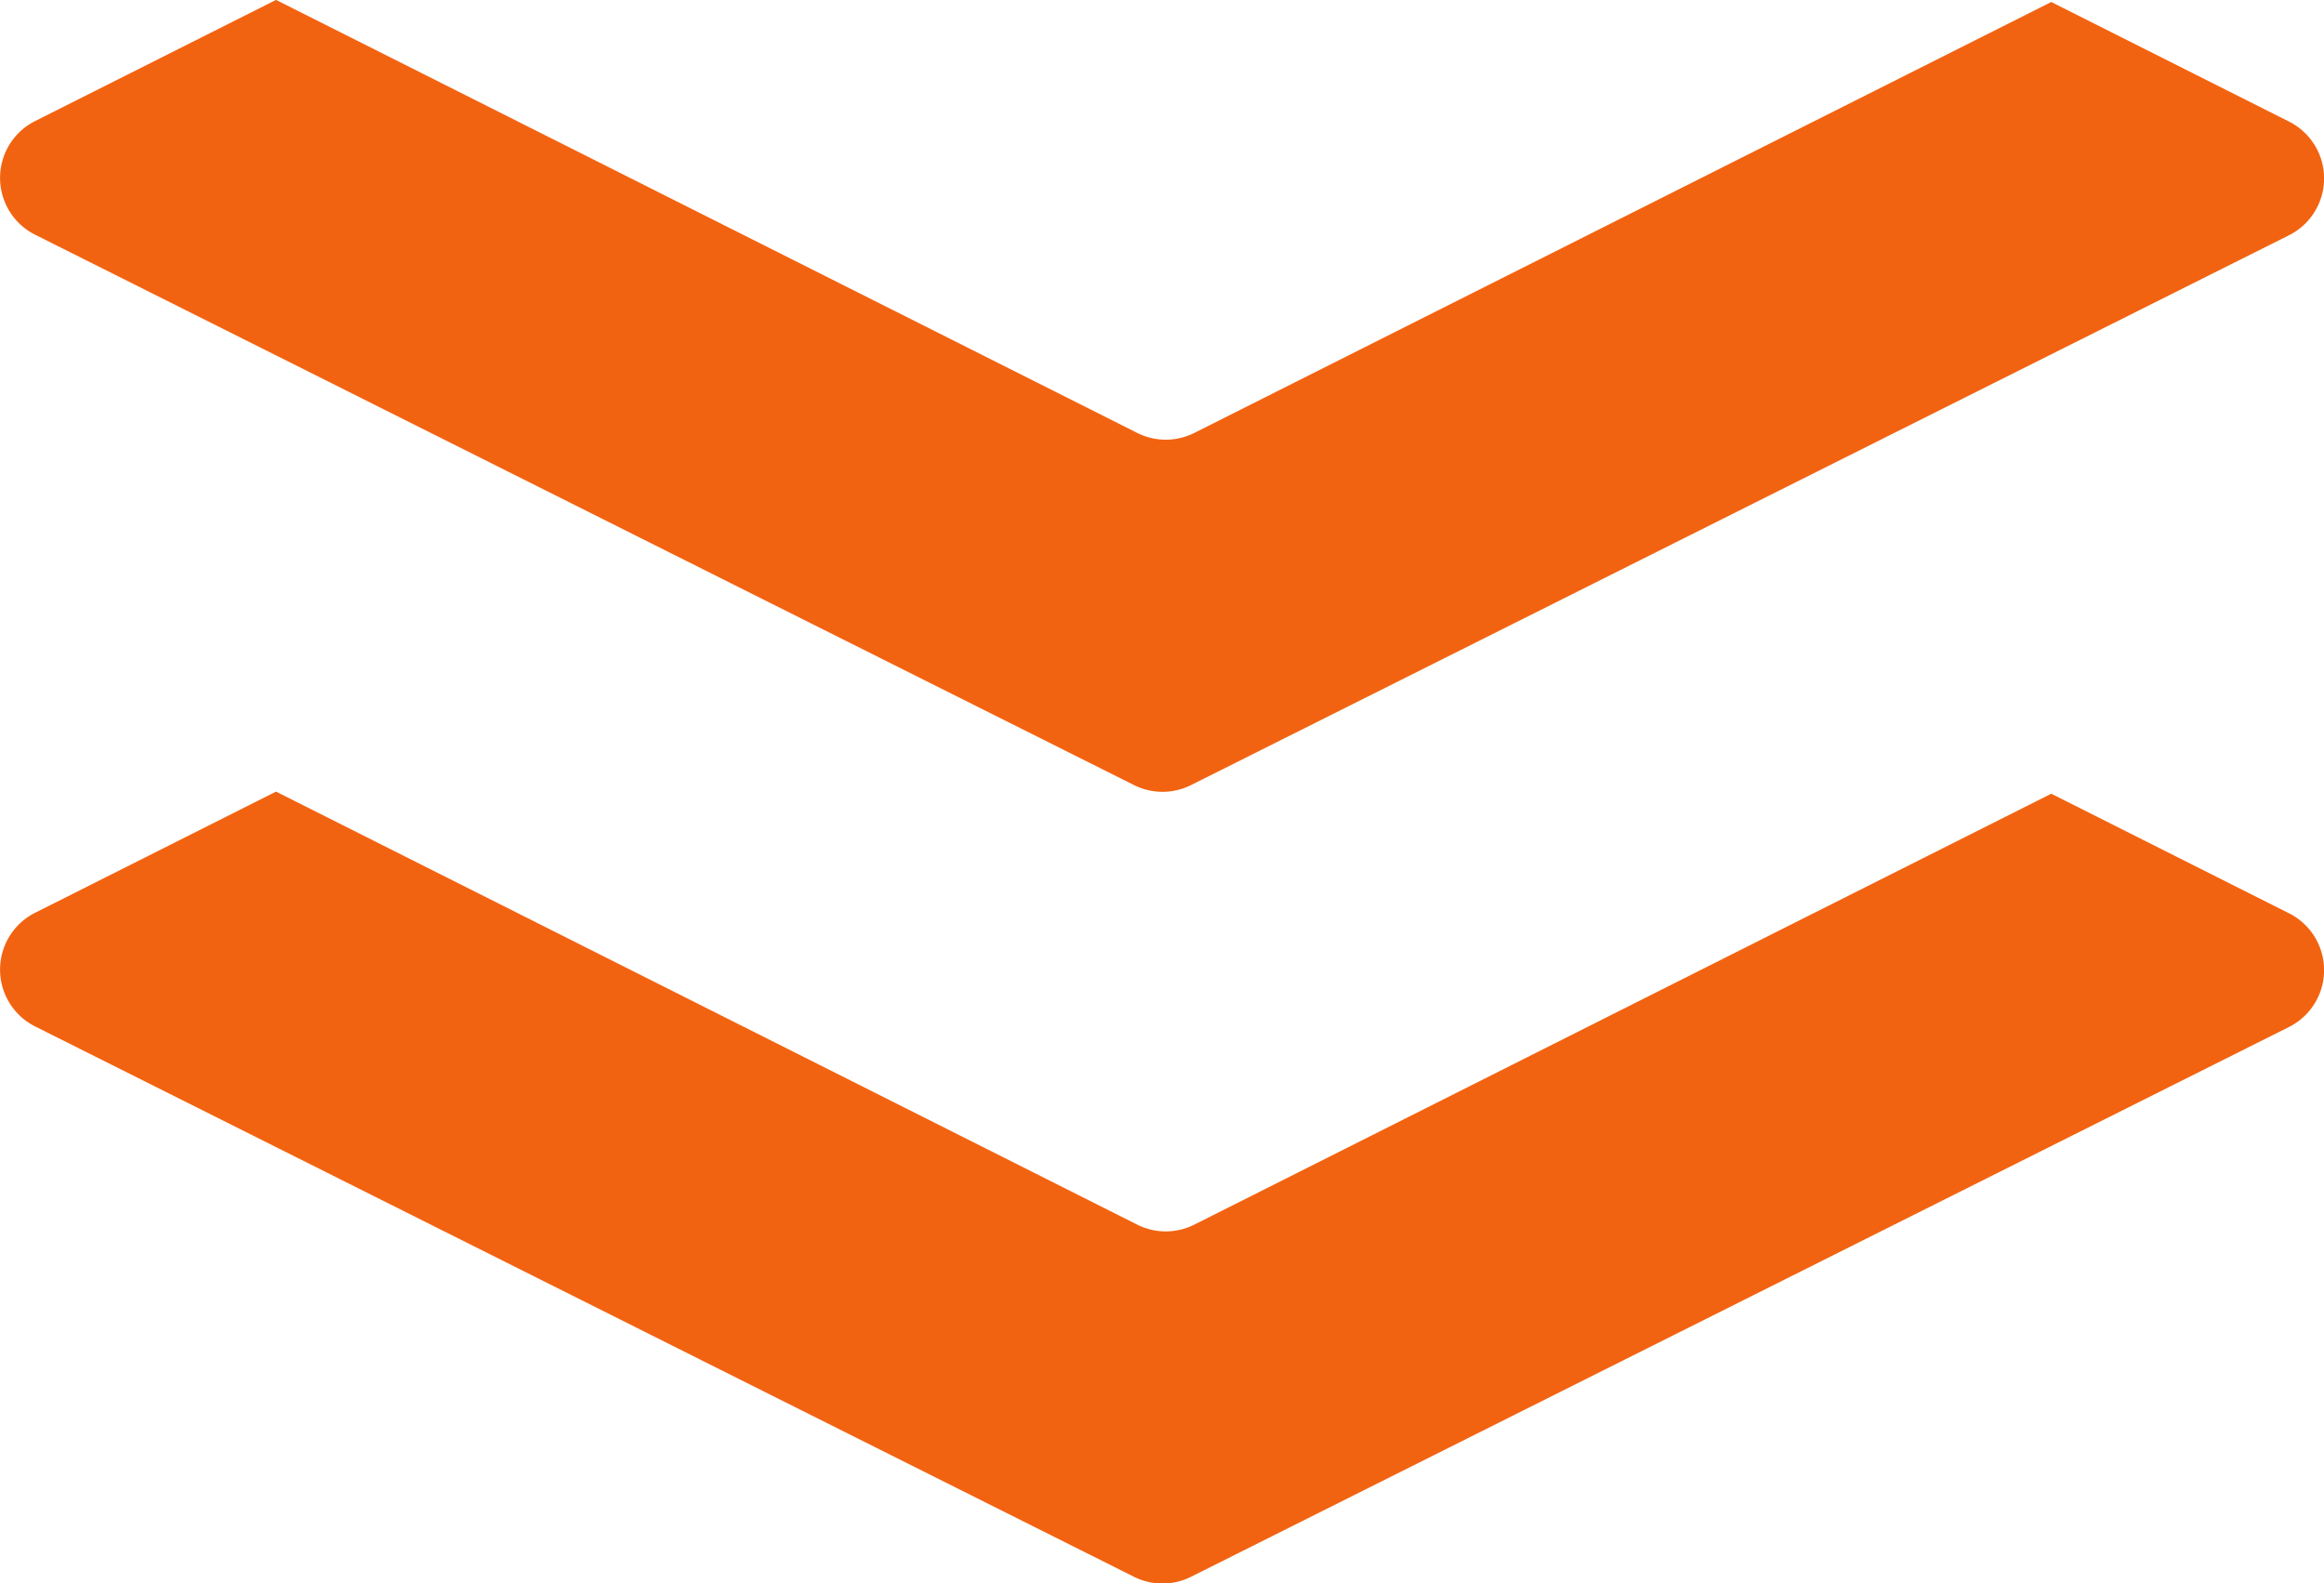 <svg xmlns="http://www.w3.org/2000/svg" width="97.566" height="66.48" viewBox="0 0 97.566 66.48">
  <g id="Group_13" data-name="Group 13" transform="translate(-911.217 -920.651)">
    <path id="Path_36" data-name="Path 36" d="M319.818,236a2.67,2.67,0,0,1,0,4.773l-9.914,4.986-.2.1-36.152-18.179a2.668,2.668,0,0,0-2.4,0l-35.975,18.091,0,0-9.981-5.02a2.67,2.67,0,0,1,0-4.773L257.7,219.7l13.593-6.807a2.673,2.673,0,0,1,2.391,0l13.462,6.74Z" transform="translate(1232.51 1199.746) rotate(180)" fill="#f26311"/>
    <path id="Path_37" data-name="Path 37" d="M319.818,236a2.67,2.67,0,0,1,0,4.773l-9.914,4.986-.2.1-36.152-18.179a2.668,2.668,0,0,0-2.4,0l-35.975,18.091,0,0-9.981-5.02a2.67,2.67,0,0,1,0-4.773L257.7,219.7l13.593-6.807a2.673,2.673,0,0,1,2.391,0l13.462,6.74Z" transform="translate(1232.51 1166.506) rotate(180)" fill="#f26311"/>
  </g>
</svg>
